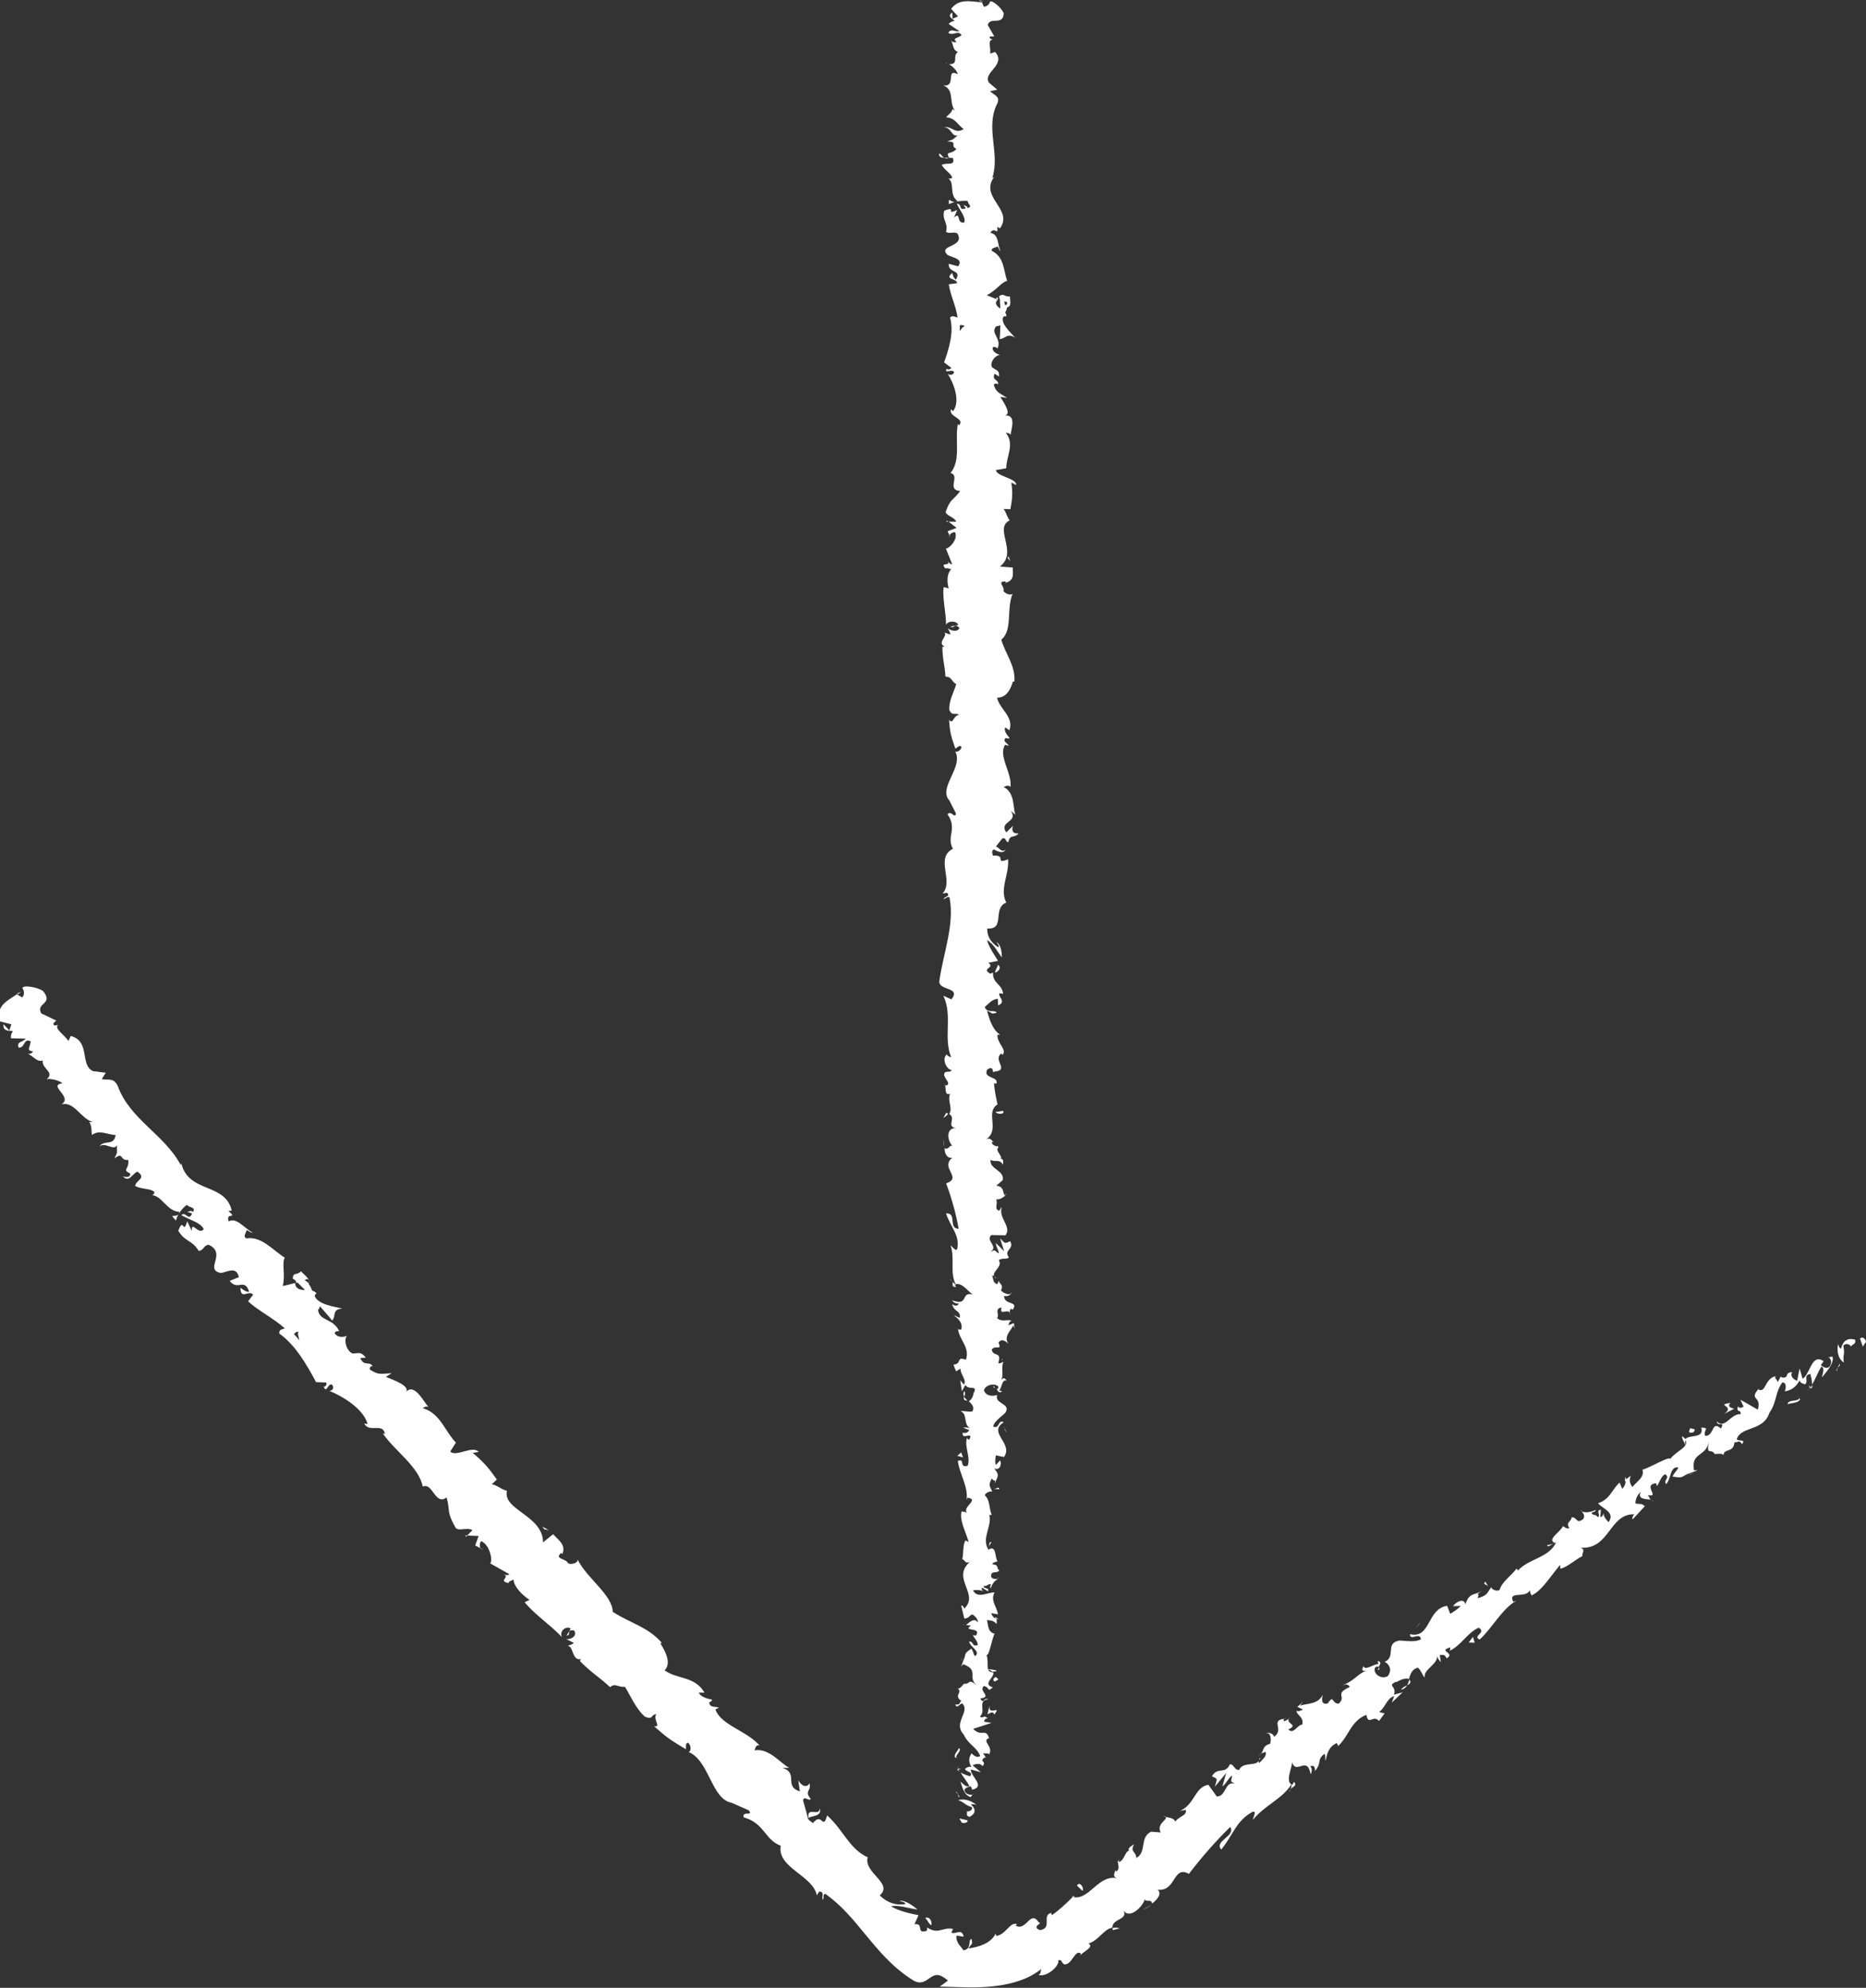 <svg width="169" height="180" viewBox="0 0 169 180" fill="none" xmlns="http://www.w3.org/2000/svg">
<rect x="0" y="0" width="169" height="180" fill="#333333" stroke="none"/>
<g clip-path="url(#clip0_2090_15234)">
<path d="M169 121.491C168.978 121.27 168.671 120.96 168.462 121.225L168.715 121.945L169 121.491Z" fill="white"/>
<path d="M166.465 121.713C166.377 122.222 166.399 122.986 166.991 123.384C166.871 122.598 167.123 122.775 166.947 121.857C167.156 121.591 167.54 121.702 167.65 121.956C167.628 121.735 168.144 121.779 168.012 121.314C167.343 121.115 166.904 121.414 166.739 122.122C166.552 122.067 166.53 121.846 166.465 121.713Z" fill="white"/>
<path d="M140.649 139.799L140.857 139.744C140.78 139.744 140.714 139.755 140.649 139.799Z" fill="white"/>
<path d="M124.832 151.245C124.942 151.145 124.942 151.046 124.909 150.99C124.832 151.112 124.766 151.212 124.832 151.245Z" fill="white"/>
<path d="M121.693 152.605C121.759 152.583 121.813 152.549 121.879 152.527C121.781 152.527 121.693 152.527 121.693 152.605Z" fill="white"/>
<path d="M140.649 139.799L140.1 139.932C140.21 140.142 140.418 139.91 140.649 139.799Z" fill="white"/>
<path d="M164.05 125.741C164.116 125.652 164.149 125.542 164.16 125.42C164.105 125.497 164.05 125.575 163.995 125.641C164.017 125.675 164.028 125.708 164.05 125.741Z" fill="white"/>
<path d="M147.168 134.132L147.289 134.032C147.278 133.932 147.256 133.833 147.212 133.711L147.157 134.12L147.168 134.132Z" fill="white"/>
<path d="M152.371 130.059C152.239 130.125 152.569 130.656 152.678 130.911C152.591 130.656 152.613 130.49 152.678 130.369C152.613 130.269 152.514 130.169 152.36 130.059H152.371Z" fill="white"/>
<path d="M161.372 124.624L161.47 124.447C161.47 124.447 161.394 124.569 161.372 124.624Z" fill="white"/>
<path d="M143.316 136.876C143.25 136.81 143.184 136.755 143.14 136.732C143.184 136.799 143.25 136.843 143.316 136.876Z" fill="white"/>
<path d="M4.27 97.792C4.27 97.792 4.325 97.748 4.347 97.715C4.27 97.726 4.237 97.748 4.27 97.792Z" fill="white"/>
<path d="M1.537 89.968L1.635 90.023C1.734 89.956 1.822 89.89 1.91 89.812L1.537 89.968Z" fill="white"/>
<path d="M116.358 155.65C116.358 155.65 116.38 155.65 116.391 155.65C116.479 155.495 116.413 155.561 116.358 155.65Z" fill="white"/>
<path d="M74.221 163.73C74.287 164.572 72.992 163.52 73.244 164.638C73.354 164.406 74.528 164.55 74.221 163.73Z" fill="white"/>
<path d="M163.863 125.785C163.797 125.841 163.731 125.907 163.655 125.951C163.764 125.896 163.83 125.841 163.863 125.785Z" fill="white"/>
<path d="M73.244 164.637L73.277 164.747C73.266 164.703 73.255 164.67 73.255 164.637H73.244Z" fill="white"/>
<path d="M105.36 164.428C105.448 164.494 105.547 164.527 105.635 164.561C105.591 164.516 105.525 164.472 105.36 164.428Z" fill="white"/>
<path d="M114.251 158.814L113.998 158.903C114.119 158.892 114.196 158.848 114.251 158.814Z" fill="white"/>
<path d="M101.552 168.4C101.409 168.445 101.321 168.4 101.222 168.589C101.255 168.6 101.277 168.611 101.31 168.611C101.31 168.5 101.365 168.411 101.552 168.4Z" fill="white"/>
<path d="M97.062 171.766C97.062 171.766 97.161 171.799 97.216 171.811C97.249 171.766 97.304 171.722 97.337 171.678L97.062 171.766Z" fill="white"/>
<path d="M15.937 110.523C15.981 110.313 16.069 110.124 16.168 109.947C15.905 110.313 15.224 109.792 15.937 110.523Z" fill="white"/>
<path d="M163.841 125.465C163.907 125.609 163.918 125.697 163.863 125.786C163.907 125.742 163.951 125.697 163.995 125.642C163.951 125.553 163.907 125.487 163.841 125.465Z" fill="white"/>
<path d="M104.285 172.475L103.516 172.939C103.758 172.84 104.032 172.663 104.285 172.475Z" fill="white"/>
<path d="M43.74 140.297L43.542 140.197C43.586 140.264 43.652 140.308 43.74 140.297Z" fill="white"/>
<path d="M101.442 174.622C101.178 174.544 100.959 174.544 100.772 174.589C100.772 174.655 100.761 174.71 100.772 174.777L101.431 174.611L101.442 174.622Z" fill="white"/>
<path d="M11.119 106.504C11.679 107.157 11.975 106.272 12.447 106.095C13.303 106.704 12.315 106.847 12.238 107.39C12.82 107.722 13.698 107.589 13.995 107.965C13.918 108.087 13.951 108.187 13.753 108.22C14.686 108.286 15.125 109.692 16.245 109.736C16.234 109.825 16.201 109.891 16.168 109.947C16.387 109.581 16.673 109.283 16.914 109.106C17.178 109.382 17.77 109.294 17.474 109.759C17.331 109.57 17.156 109.703 16.958 109.736L17.397 109.88C17.079 110.666 16.837 109.648 16.42 110.035C17.134 110.456 18.209 110.71 18.451 111.308C17.979 111.906 17.32 110.434 17.375 111.474L16.958 110.589C16.563 111.917 16.64 110.113 16.146 111.452C16.805 112.515 17.342 112.216 18.001 113.278C18.495 113.201 18.396 112.791 18.89 112.714C20.613 113.5 18.429 115.005 20.02 115.271C20.613 115.182 21.393 114.629 21.634 115.647L20.8 115.99C21.535 116.931 22.15 115.669 22.567 116.975C22.172 117.042 21.733 116.477 21.777 116.677C21.832 117.728 22.512 116.776 22.929 117.23L22.468 117.839C23.401 118.702 24.751 119.355 25.794 120.285C25.575 120.385 25.245 120.362 25.3 120.761C26.771 121.801 27.792 123.606 28.626 125.155L29.537 125.188C29.636 125.299 29.515 125.598 29.317 125.565C29.592 126.218 29.636 125.31 30.042 125.366C30.327 125.609 30.108 125.985 29.811 125.941C31.008 126.417 32.94 127.579 33.291 128.952L32.983 128.908C33.455 129.793 34.685 128.786 34.86 129.848L34.663 129.804C35.892 131.52 37.901 132.793 38.296 134.619C39.174 134.187 39.426 136.401 40.447 135.593C40.809 136.899 40.403 136.822 41.259 138.338C41.523 138.703 42.302 138.261 42.785 138.559L42.313 139.046L43.345 139.091L43.038 139.943L43.52 140.198C43.411 140.021 43.433 139.666 43.597 139.556C44.377 139.921 44.64 141.316 44.399 141.57L46.144 142.555C45.924 142.721 45.628 142.555 45.332 142.489C46.539 142.743 44.947 143.12 46.056 143.352C46.078 143.153 46.396 143.12 46.506 143.031C46.539 143.662 47.274 144.426 47.955 144.869L47.516 145.09C48.427 146.197 49.777 147.082 50.886 148.234C50.633 147.669 51.303 147.193 51.687 147.47L51.314 148.112C51.84 148.012 51.16 147.569 51.983 147.636C52.345 148.123 51.687 148.499 51.281 148.422L51.961 148.765C51.84 148.942 51.643 148.909 51.412 149.064C51.939 148.964 51.786 150.469 52.631 150.226L52.51 150.403C53.63 151.543 54.321 151.886 55.254 152.783C55.704 152.362 55.968 152.816 56.593 152.739C57.12 153.558 57.537 154.664 58.393 155.439C59.184 155.793 58.931 155.229 59.447 155.229C59.096 155.672 59.941 156.447 59.238 156.314C60.281 157.232 60.566 157.487 62.125 158.395C62.147 158.096 62.07 157.874 62.29 157.808C62.575 157.963 62.63 158.483 62.41 158.649L62.312 158.627C64.298 159.402 64.397 162.999 66.329 163.254L66.23 163.232L67.811 163.929C68.283 164.516 67.196 163.929 67.35 164.56C69.26 165.102 69.238 166.586 70.709 167.139C70.357 169.131 73.628 169.818 73.979 171.633L74.188 171.29C74.737 171.29 74.374 171.777 74.517 172.042C74.693 171.788 74.451 171.489 74.781 171.511C76.153 172.496 77.217 173.747 78.359 175.153C79.511 176.547 80.806 178.141 82.705 179.326C83.419 179.746 83.858 179.359 84.253 179.082C84.67 178.805 85.01 178.639 85.856 179.337C85.614 179.536 85.373 179.713 85.109 179.89C86.854 179.934 88.501 180.045 90.103 179.846C91.695 179.658 93.188 179.204 94.307 178.296C94.219 178.518 94.307 178.717 94.044 178.828C94.834 179.104 96.041 177.909 95.833 177.521C96.228 177.367 96.107 177.82 96.437 177.887C97.106 177.865 97.337 176.581 97.853 176.868C97.94 176.913 97.809 177.101 97.743 177.189C97.929 176.78 99.203 176.315 98.577 175.994C99.554 175.684 99.927 174.71 100.739 174.555C100.739 173.703 102.199 173.869 101.749 172.994C102.287 173.836 103.505 172.673 103.692 171.954C103.714 172.308 104.285 171.899 104.35 172.374C104.866 171.965 105.239 171.456 104.844 171.113C106.524 171.334 106.216 168.866 107.676 169.685C108.916 168.069 110.146 166.685 111.419 165.434C111.957 166.276 109.926 166.685 110.607 167.482C111.693 166.143 111.957 164.881 113.428 164.073C113.856 163.918 113.494 164.571 113.472 164.792C114.558 163.453 116.106 162.922 116.962 161.582C117.017 161.66 116.951 161.837 116.874 161.992C117.094 161.793 117.5 161.704 117.203 161.35L117.05 161.616C116.281 161.372 117.16 159.811 116.995 159.502C117.368 160.841 118.367 158.882 118.707 160.664C118.806 160.476 118.872 160.166 118.663 159.944C118.949 159.845 119.124 159.933 119.091 160.376C119.783 159.546 119.201 159.38 119.959 158.815C120.09 158.992 119.98 159.181 120.057 159.446C120.189 158.815 120.321 158.173 121.067 157.841C121.111 157.974 121.287 158.063 121.089 158.195C122.154 157.31 122.285 155.86 123.745 155.284C123.954 156.314 124.338 155.229 124.898 155.838L125.403 155.152L124.898 155.03C125.48 154.609 125.622 153.746 126.27 153.591L126.05 154.177L127.027 153.248L126.237 153.458C126.555 152.683 125.556 152.672 126.445 152.285C126.347 152.473 127.016 151.864 127.609 152.03C127.73 151.61 127.861 151.167 128.399 151.012C128.663 151.145 128.86 151.809 129.036 151.897C128.904 151.134 130.254 150.735 130.166 149.883C130.155 150.115 130.408 150.458 130.496 150.503L130.397 149.872C130.77 149.816 130.858 149.861 131.022 150.171C131.879 149.65 130.144 149.518 131.352 149.174C131.308 149.263 131.396 149.307 131.286 149.495C132.373 148.964 132.899 147.835 133.931 147.392C134.678 147.868 133.295 148.134 134.008 148.466C135.171 147.403 136.006 145.71 137.334 144.946L137.048 145.046C136.522 143.983 138.3 144.824 138.585 143.928C138.486 144.116 138.772 144.603 138.739 144.459C139.683 143.983 140.264 142.943 141.296 141.703L141.318 142.057C141.966 141.902 142.701 141.205 143.305 140.917C143.283 140.563 143.612 140.364 143.173 140.153C145.818 140.297 145.731 137.065 148.025 137.121C147.849 137.253 147.772 137.641 147.904 137.541L148.969 136.39C148.562 136.058 148.628 136.268 148.123 136.135C148.101 135.77 148.31 135.327 148.606 135.095C148.255 135.781 149.1 135.748 149.506 135.792C149.375 135.693 149.353 135.493 149.232 135.383C150.417 135.626 148.727 134.475 149.967 134.309L150.077 134.564C150.319 134.209 150.417 133.689 150.812 133.49C151.306 133.855 150.626 133.977 150.889 134.387C151.361 133.988 151.208 132.748 152.009 132.881C151.899 133.169 151.592 133.401 151.482 133.7C152.382 133.888 152.338 133.7 152.766 133.512H152.722L153.754 133.147H153.425C153.128 131.453 154.522 131.974 154.764 130.535C154.522 131.918 154.961 131.077 155.291 131.664C155.62 131.653 156.07 131.575 156.081 131.796C156.158 131.066 156.992 131.641 157.091 130.579C157.245 130.734 157.53 130.28 157.76 130.778C158.178 130.258 157.42 130.568 157.299 130.324C157.651 129.129 159.703 129.627 160.241 127.956C160.976 126.882 160.724 126.162 161.426 125.177C161.942 125.222 161.646 125.996 161.646 125.996C162.337 125.875 162.678 125.543 162.996 124.989C163.018 125.211 163.205 125.266 163.49 125.354C163.83 125.022 163.27 124.535 163.962 124.414C164.017 124.668 164.138 125.067 164.105 125.388C164.434 124.89 164.632 124.237 164.972 123.738C165.312 123.949 165.038 124.403 165.016 124.724C165.433 124.192 166.146 123.44 165.96 122.842L165.499 122.919C165.674 122.753 165.905 123.251 165.828 123.451C165.663 124.159 165.071 123.772 164.917 123.617L165.158 123.262C164.072 122.499 163.962 124.414 163.259 124.856L162.985 123.916L162.766 125.033C162.48 124.945 162.074 124.613 162.316 124.259C161.569 124.259 162.096 124.834 161.383 124.735C161.295 124.701 161.284 124.657 161.306 124.591L161.009 125.155C160.987 124.934 160.548 124.69 160.911 124.591C159.769 124.79 159.989 126.151 159.264 125.83L159.297 125.731C158.331 126.849 159.593 126.351 159.198 127.646L157.629 126.749L157.914 127.38C157.782 127.446 157.519 127.59 157.398 127.336C157.234 128.044 157.651 127.513 157.651 128.055C156.718 127.989 156.246 129.472 155.477 128.708C155.576 129.273 156.257 128.609 155.862 129.361C154.994 128.564 155.28 130.048 154.435 130.025C154.237 129.428 154.918 129.306 154.083 129.273C154.369 130.324 152.942 129.859 152.613 130.346C153.074 131.011 151.855 131.343 151.274 132.106C151.164 131.852 149.627 132.804 148.76 133.091L148.705 132.97C149.056 133.722 148.255 134.132 147.838 134.652C147.564 134.243 147.553 134.021 147.695 133.634L147.212 133.999C147.256 134.298 147.179 134.519 146.927 134.829L146.685 134.254C146.06 134.763 145.807 135.803 144.743 136.113C145.028 136.6 146.345 136.877 145.687 137.84C145.467 137.619 145.127 137.22 145.281 136.954C145.226 137.043 145.16 137.364 144.94 137.375L144.984 136.7C144.468 136.8 145.039 137.198 144.71 137.386C144.457 137.032 144.304 137.309 144.139 136.999C144.194 136.91 144.512 136.943 144.523 136.722C144.139 136.921 143.568 137.021 143.239 136.855C143.415 137.032 143.59 137.331 143.371 137.563C142.745 138.072 142.833 137.309 142.328 137.408C142.35 137.774 141.757 137.829 142.13 138.36C141.944 138.504 141.724 138.283 141.549 138.194C141.384 138.681 140.034 139.434 140.824 139.711L140.934 139.677C140.934 139.677 140.912 139.711 140.901 139.744C140.199 141.094 138.409 141.161 137.487 142.212L137.356 142.035C136.851 142.721 136.006 143.242 135.819 143.972C135.632 144.116 135.128 143.994 135.062 143.729C134.667 144.238 134.754 144.47 133.821 144.725C134.096 144.038 133.448 144.581 134.162 144.116C133.404 144.448 133.053 144.282 132.713 145.278C132.614 144.647 131.813 145.079 131.604 145.444L132.296 145.422C131.999 145.743 131.67 145.931 131.341 146.13L131.066 145.411C129.211 145.688 129.596 148.422 127.708 147.979C127.664 148.654 128.641 147.724 128.685 148.444C128.015 148.82 126.764 148.444 126.566 148.599C125.49 148.898 126.434 150.049 125.403 150.481C125.666 150.602 126.193 151.089 125.688 151.776C125.029 152.152 124.283 151.455 124.547 151.001C124.678 150.868 124.799 150.89 124.843 150.968C124.986 150.746 125.172 150.458 124.766 150.414L124.843 150.68C124.382 150.691 123.57 151.344 123.504 150.857C123.196 151.399 123.559 151.355 123.987 151.2C122.988 151.488 122.768 152.108 121.813 152.506C122.022 152.528 122.329 152.683 122.198 152.783C120.826 153.414 121.978 153.569 121.254 154.266C120.562 154.288 120.848 153.381 120.244 154.255C119.596 154.41 119.728 153.779 119.794 153.458C119.366 154.41 118.235 154.222 117.763 154.465L118.027 154C117.873 154.277 117.686 154.41 117.489 154.554L118.016 154.808C117.73 154.908 117.544 155.052 117.423 154.875C117.39 155.329 118.125 155.439 117.939 156.17C117.478 156.181 117.193 157.089 116.677 156.613C117.763 156.092 116.161 156.126 116.885 155.439C116.775 155.627 116.589 155.76 116.303 155.86C116.227 155.827 116.249 155.716 116.292 155.639C115.019 155.827 116.347 156.579 115.392 157.277C115.283 156.867 114.734 156.845 114.624 157.022C115.008 156.745 115.195 157.41 115.03 157.908C114.251 158.118 114.514 158.583 114.174 158.793L114.624 158.638C114.734 159.048 114.405 159.236 114.053 159.645C113.834 159.424 114.306 159.192 114.075 159.192C114.02 160.099 112.593 159.413 112.22 160.276C111.759 160.287 111.748 159.712 111.386 159.767C110.958 160.73 110.278 159.933 109.762 160.852C110.299 161.107 110.256 160.974 110.025 161.793L111.057 160.542L110.706 161.771C111.09 161.494 111.309 160.896 111.595 160.797C111.463 161.428 111.43 161.295 111.869 161.505C110.881 161.261 111.112 162.656 110.201 162.678L109.443 161.616C108.192 161.826 108.236 163.365 106.875 163.984L107.391 163.885C107.544 164.416 106.71 164.494 106.458 164.947C106.238 164.571 105.898 164.626 105.58 164.527C105.788 164.77 104.702 165.147 105.119 165.932L104.252 165.866C103.165 166.397 103.911 167.681 102.913 168.246C102.913 167.659 102.309 167.726 102.715 166.995C102.408 167.216 102.089 167.36 102.265 167.604C101.925 167.515 101.771 168.711 101.244 168.589C101.233 168.844 101.464 169.242 101.101 169.463C101.014 169.419 100.97 169.286 100.97 169.286C101.101 169.463 100.608 169.928 101.2 170.083C99.455 169.696 98.643 172.153 97.15 171.777C96.579 172.363 95.855 173.028 95.262 173.426C95.229 173.293 95.152 173.238 95.284 173.205C94.241 173.36 95.405 174.621 94.175 174.776C93.341 174.422 94.527 174.157 94.088 174.09C93.297 172.884 92.99 174.898 91.991 174.378L92.112 174.234C91.464 173.991 91.102 175.208 90.213 175.308C90.213 175.308 90.224 175.175 90.169 175.097C89.774 175.961 88.611 176.326 87.71 176.437C88.029 175.894 88.106 176.171 87.996 175.584C87.623 175.629 88.062 176.514 87.249 176.603C87.03 176.237 86.536 175.894 86.635 175.275C86.843 175.319 87.063 175.33 87.282 175.374C87.107 174.544 86.47 175.252 86.163 174.987L86.317 174.677C85.406 174.455 84.988 175.219 83.979 174.544L83.946 174.832C82.903 175.175 83.737 174.123 82.826 174.245L83.188 173.426C82.716 173.337 81.432 173.083 80.697 172.618C81.487 172.474 82.42 172.862 83.1 172.906C82.771 172.64 81.926 171.987 81.454 172.142C81.652 172.208 81.959 172.197 82.003 172.419C81.136 172.563 80.346 172.297 79.676 171.633C80.949 170.526 78.194 169.607 78.589 168.179C76.954 167.471 76.372 165.689 74.912 164.394C74.506 165.822 74.473 164.029 73.628 165.08C73.244 164.826 73.134 164.693 73.167 164.593L72.739 163.055C72.772 162.545 73.255 163.143 73.43 162.9C72.794 162.136 73.529 162.191 73.31 161.483C73.068 161.926 72.585 161.737 72.3 161.206L72.443 162.213C70.95 161.76 72.366 160.564 70.873 160.088H71.488C70.796 159.767 69.611 158.229 68.349 158.505C68.371 158.306 68.502 157.919 68.799 158.074C67.69 156.745 65.264 156.214 64.792 154.786L65.111 154.642C64.814 154.487 64.287 154.687 64.233 154.166C64.342 154.089 64.551 154.022 64.463 153.901C64.265 153.856 63.453 153.713 63.289 153.27H63.804C62.926 151.764 61.346 152.085 60.193 151.255C60.874 150.569 60.171 149.407 59.82 148.831L59.93 148.754C58.646 147.282 57.032 146.972 55.495 145.953C55.452 144.404 53.147 142.921 52.312 141.216C52.378 141.537 51.742 141.714 51.445 141.559C51.292 141.116 50.15 141.194 50.831 140.618L50.918 140.74C51.314 139.899 50.545 139.434 50.095 138.925L49.184 139.666C49.162 137.198 45.507 136.755 45.913 134.995C45.408 134.885 45.046 134.497 44.541 134.398L45.002 133.977C44.3 133.003 43.949 132.527 42.818 131.564L43.345 131.475C42.807 130.845 41.325 131.974 40.776 131.442L41.292 130.634C40.282 129.594 39.876 127.967 38.285 127.513C38.395 127.435 38.625 127.28 38.812 127.424C38.362 126.915 37.462 125.078 36.704 126.14C37.297 125.554 35.738 125 34.948 124.679L35.475 124.347C34.454 124.403 34.29 124.535 33.499 124.015C33.411 123.805 33.73 123.539 33.807 123.86C33.543 123.107 32.994 123.849 32.632 122.975L33.137 122.941C32.665 122.366 32.544 122.554 31.941 122.565C31.436 122.388 31.084 121.425 31.414 120.96C31.096 121.115 30.492 121.126 30.305 120.695C30.415 120.506 30.623 120.54 30.722 120.551C30.184 119.344 28.944 119.665 28.802 118.625C28.933 118.47 28.977 118.359 28.966 118.27C29.625 119.012 30.141 119.621 30.064 119.599C30.481 119.211 30.009 118.558 31.008 118.492C30.261 118.315 28.834 118.138 28.505 117.374C28.516 117.307 28.538 117.241 28.582 117.164H28.681C28.604 117.009 28.45 116.92 28.275 116.876C28.176 116.632 28.121 116.466 27.956 116.278C28.231 115.891 27.517 115.426 27.265 115.116C26.837 115.559 26.551 115.116 26.507 115.824C26.507 115.747 26.617 115.824 26.815 116.012C26.87 116.046 26.924 116.09 26.979 116.09C26.957 116.09 26.947 116.09 26.924 116.112C27.111 116.3 27.353 116.544 27.627 116.82C27.188 116.798 26.771 116.743 26.716 116.178C26.288 116.3 25.838 116.411 25.607 116.444C25.871 115.459 25.498 114.352 25.794 113.887C24.718 113.223 23.687 111.917 22.315 112.138C21.974 111.983 22.293 111.618 22.337 111.397C22.556 111.463 22.71 111.651 22.896 111.618C22.205 111.308 21.425 110.179 20.712 110.6C20.394 109.703 21.59 110.456 20.69 109.659L20.986 109.615C20.361 106.98 16.881 108.154 16.366 105.076C16.409 105.276 16.442 105.375 16.366 105.497C14.928 102.763 11.745 101.346 10.669 98.347C10.296 97.561 9.846 97.838 9.209 97.716L9.582 97.14L8.43 96.996C7.189 96.432 8.232 94.296 6.41 93.808L6.202 94.262C5.894 93.775 4.83 93.089 5.28 92.812C5.181 92.812 4.808 92.978 4.84 92.657L5.093 92.414L3.732 91.761C3.216 90.776 4.884 90.975 3.908 89.746C3.425 89.392 2.053 89.16 2.031 89.481C2.173 89.669 2.261 90.078 2.009 90.322L1.526 90.034C0.692 90.632 -0.373 91.019 -0.044 92.48L1.032 92.757L0.845 93.31L0.318 92.746C0.252 93.388 0.746 93.322 1.163 93.366C1.01 93.598 0.955 93.82 0.999 94.019L2.327 94.052C2.096 94.395 1.471 94.273 1.69 94.871C2.305 94.893 2.096 93.975 2.777 94.296C2.711 94.938 2.349 95.093 2.986 95.214C2.832 95.447 2.634 95.469 2.415 95.391C2.953 95.524 3.304 96.222 3.875 96.033C3.743 96.764 4.994 97.096 4.248 97.705C4.511 97.66 5.345 97.804 5.653 98.092C4.281 98.291 6.641 99.321 5.576 99.996C6.728 99.73 7.277 101.236 8.375 101.601C8.276 101.612 8.078 101.645 8.057 101.546C8.364 102.033 8.243 102.365 8.331 102.774C9.022 102.254 9.758 102.774 10.471 102.774C10.318 103.848 9.44 103.139 8.989 103.837C9.483 103.339 10.307 104.268 10.592 103.704C10.559 104.446 10.713 104.213 10.361 104.899C11.229 104.246 10.822 105.143 11.613 105.032C11.723 105.962 10.998 105.862 11.799 106.272C11.821 106.792 11.042 106.493 11.042 106.493L11.119 106.504ZM25.97 120.141C25.838 120.019 25.728 119.92 25.662 119.864C25.728 119.92 25.816 119.997 25.981 120.141H25.97ZM27.111 121.37C26.99 121.204 26.815 121.015 26.628 120.816C26.749 120.628 26.947 120.528 27.056 120.65C26.892 120.683 27.067 121.06 27.111 121.37ZM27.836 115.813C28.077 115.946 28.055 116.101 27.978 116.212C27.89 116.123 27.77 116.035 27.605 115.924C27.583 115.924 27.55 115.946 27.528 115.957C27.627 115.891 27.737 115.835 27.825 115.824L27.836 115.813Z" fill="white"/>
<path d="M26.924 116.024C26.924 116.024 26.859 116.002 26.815 115.969C26.815 116.046 26.815 116.113 26.815 116.179C26.881 116.157 26.957 116.135 27.023 116.113C26.99 116.079 26.957 116.046 26.924 116.013V116.024Z" fill="white"/>
<path d="M140.901 139.732H140.868C140.868 139.732 140.945 139.743 140.978 139.766C140.945 139.766 140.934 139.743 140.901 139.732Z" fill="white"/>
<path d="M42.214 139.157L42.324 139.046L42.127 139.035L42.214 139.157Z" fill="white"/>
<path d="M149.561 135.859C149.561 135.859 149.671 135.915 149.748 135.915C149.715 135.882 149.649 135.87 149.561 135.859Z" fill="white"/>
<path d="M152.832 133.557L153.414 133.391C153.139 133.435 152.964 133.501 152.832 133.557Z" fill="white"/>
<path d="M155.466 131.952C155.433 131.841 155.39 131.764 155.357 131.697L155.477 131.952H155.466Z" fill="white"/>
<path d="M116.896 162.025C116.896 162.025 116.841 162.081 116.819 162.114C116.666 162.38 116.797 162.225 116.896 162.025Z" fill="white"/>
<path d="M127.642 152.086C127.587 152.274 127.532 152.451 127.444 152.606C127.675 152.484 127.85 152.374 127.642 152.086Z" fill="white"/>
<path d="M104.372 172.418L104.296 172.473L104.383 172.418H104.372Z" fill="white"/>
<path d="M126.895 153.004C127.181 152.949 127.334 152.794 127.444 152.605C127.247 152.705 127.016 152.805 126.895 153.004Z" fill="white"/>
<path d="M166.278 124.137L166.41 124.071C166.41 124.071 166.366 124.005 166.366 123.982L166.278 124.137Z" fill="white"/>
<path d="M166.366 123.981L166.454 123.826C166.388 123.87 166.344 123.915 166.366 123.981Z" fill="white"/>
<path d="M166.629 123.484L166.443 123.816C166.541 123.75 166.673 123.673 166.629 123.484Z" fill="white"/>
<path d="M162.853 126.361L162.952 126.572C162.952 126.572 162.919 126.45 162.853 126.361Z" fill="white"/>
<path d="M161.909 127.159C162.173 127.026 162.788 127.092 163.029 126.738L162.952 126.572C162.996 126.96 161.898 126.683 161.909 127.159Z" fill="white"/>
<path d="M156.125 128.044L157.058 127.568C156.773 127.48 156.388 127.369 156.729 127.037C155.258 127.247 157.267 127.303 156.125 128.044Z" fill="white"/>
<path d="M153.359 129.705C153.732 129.285 153.15 129.428 153.085 129.307C152.931 129.694 152.898 129.794 153.359 129.705Z" fill="white"/>
<path d="M134.82 143.706L134.524 143.219C134.228 143.54 134.656 143.396 134.82 143.706Z" fill="white"/>
<path d="M133.02 148.732L133.558 148.754L133.404 148.223L133.02 148.732Z" fill="white"/>
<path d="M128.52 147.083L128.63 146.906L128.18 147.504L128.52 147.083Z" fill="white"/>
<path d="M97.534 170.748L98.05 171.235C98.204 170.958 97.787 170.294 97.534 170.748Z" fill="white"/>
<path d="M84.363 174.322C84.407 173.934 84.198 173.536 83.792 173.669C84.034 173.901 84.165 174.311 84.363 174.322Z" fill="white"/>
<path d="M49.305 138.482L49.7 138.559L49.118 138.238L49.305 138.482Z" fill="white"/>
<path d="M87.085 165.035C87.272 165.124 87.7 165.068 87.623 164.836L86.898 164.67L87.096 165.046L87.085 165.035Z" fill="white"/>
<path d="M88.424 163.429C88.073 163.152 87.458 162.82 86.789 163.008C87.491 163.285 87.195 163.351 88.029 163.65C88.117 163.894 87.798 164.071 87.524 164.027C87.711 164.115 87.359 164.403 87.82 164.525C88.38 164.215 88.402 163.816 87.941 163.407C88.106 163.318 88.292 163.407 88.424 163.429Z" fill="white"/>
<path d="M89.566 140.029L89.478 140.184C89.478 140.184 89.555 140.096 89.566 140.029Z" fill="white"/>
<path d="M89.961 125.531C89.983 125.641 90.049 125.686 90.114 125.697C90.07 125.597 90.027 125.509 89.961 125.531Z" fill="white"/>
<path d="M90.762 123.051C90.762 123.051 90.729 123.15 90.718 123.195C90.784 123.139 90.817 123.084 90.762 123.051Z" fill="white"/>
<path d="M89.566 140.03L89.796 139.642C89.555 139.62 89.62 139.841 89.566 140.03Z" fill="white"/>
<path d="M86.679 160.197C86.712 160.275 86.778 160.341 86.865 160.408C86.832 160.341 86.811 160.275 86.788 160.208C86.745 160.208 86.712 160.208 86.679 160.197Z" fill="white"/>
<path d="M90.147 146.416V146.538C90.235 146.571 90.334 146.604 90.444 146.637L90.147 146.427V146.416Z" fill="white"/>
<path d="M90.257 151.321C90.279 151.21 89.664 151.166 89.401 151.133C89.653 151.199 89.774 151.277 89.829 151.376C89.95 151.376 90.081 151.365 90.268 151.321H90.257Z" fill="white"/>
<path d="M89.181 159.102L89.269 159.234C89.269 159.234 89.214 159.135 89.181 159.102Z" fill="white"/>
<path d="M90.279 142.908C90.367 142.908 90.455 142.885 90.499 142.863C90.422 142.863 90.345 142.885 90.279 142.908Z" fill="white"/>
<path d="M85.647 5.71C85.647 5.71 85.724 5.71 85.757 5.71C85.691 5.677 85.647 5.677 85.647 5.71Z" fill="white"/>
<path d="M88.698 0.021L88.731 0.099C88.852 0.099 88.962 0.121 89.072 0.121L88.687 0.021H88.698Z" fill="white"/>
<path d="M91.552 118.523C91.552 118.523 91.552 118.535 91.541 118.546C91.607 118.667 91.596 118.601 91.552 118.523Z" fill="white"/>
<path d="M91.091 76.928C90.542 77.404 90.378 76.164 89.774 76.873C90.016 76.806 90.74 77.515 91.091 76.928Z" fill="white"/>
<path d="M86.756 160.076C86.756 160.01 86.745 159.943 86.756 159.877C86.734 159.966 86.734 160.032 86.756 160.076Z" fill="white"/>
<path d="M89.774 76.871L89.719 76.949C89.719 76.949 89.763 76.904 89.785 76.871H89.774Z" fill="white"/>
<path d="M91.179 108.086C91.069 108.108 90.992 108.152 90.905 108.197C90.971 108.197 91.047 108.174 91.179 108.086Z" fill="white"/>
<path d="M90.301 115.856L90.389 115.668C90.334 115.745 90.312 115.801 90.301 115.856Z" fill="white"/>
<path d="M90.312 104.046C90.356 103.946 90.444 103.902 90.356 103.758C90.323 103.769 90.301 103.78 90.279 103.802C90.367 103.857 90.4 103.924 90.301 104.046H90.312Z" fill="white"/>
<path d="M90.301 99.84C90.301 99.84 90.213 99.895 90.18 99.917C90.191 99.962 90.202 100.006 90.213 100.05L90.301 99.84Z" fill="white"/>
<path d="M85.943 18.484C86.119 18.395 86.306 18.34 86.492 18.285C86.053 18.351 85.9 17.731 85.943 18.484Z" fill="white"/>
<path d="M87.019 160.198C86.865 160.176 86.788 160.143 86.756 160.076C86.756 160.12 86.778 160.176 86.788 160.22C86.876 160.231 86.964 160.231 87.019 160.209V160.198Z" fill="white"/>
<path d="M85.439 103.869L85.526 103.205C85.471 103.393 85.439 103.637 85.439 103.869Z" fill="white"/>
<path d="M86.031 48.635L85.954 48.48C85.943 48.536 85.954 48.591 86.031 48.635Z" fill="white"/>
<path d="M85.439 101.223C85.658 101.102 85.779 100.98 85.867 100.847C85.823 100.825 85.779 100.792 85.702 100.77L85.439 101.223Z" fill="white"/>
<path d="M85.043 13.89C85.021 14.521 85.834 14.189 86.306 14.321C86.536 15.085 85.713 14.676 85.296 14.93C85.515 15.406 86.251 15.771 86.229 16.126C86.097 16.148 86.042 16.225 85.877 16.137C86.525 16.635 85.91 17.62 86.723 18.206C86.646 18.251 86.58 18.273 86.525 18.284C86.931 18.184 87.348 18.173 87.634 18.195C87.645 18.483 88.15 18.727 87.612 18.837C87.623 18.66 87.414 18.649 87.249 18.561L87.48 18.86C86.723 19.125 87.217 18.45 86.657 18.45C86.909 19.037 87.535 19.712 87.315 20.155C86.569 20.243 87.063 19.114 86.404 19.701L86.69 19.015C85.515 19.546 86.767 18.594 85.515 19.081C85.296 19.989 85.9 20.099 85.68 21.007C86.097 21.206 86.295 20.941 86.712 21.14C87.458 22.424 84.835 22.158 85.834 23.099C86.328 23.342 87.272 23.442 86.778 24.117L85.932 23.885C85.845 24.77 87.14 24.383 86.58 25.313C86.251 25.147 86.306 24.615 86.196 24.759C85.526 25.357 86.679 25.18 86.679 25.645L85.932 25.744C86.053 26.685 86.591 27.715 86.723 28.755C86.503 28.7 86.262 28.523 86.042 28.755C86.415 30.061 85.954 31.544 85.504 32.817L86.152 33.304C86.152 33.415 85.856 33.515 85.735 33.393C85.493 33.88 86.141 33.415 86.393 33.658C86.437 33.935 86.02 34.024 85.834 33.847C86.382 34.71 87.008 36.326 86.317 37.234L86.13 37.057C85.867 37.765 87.447 37.865 86.854 38.518L86.745 38.396C86.47 39.946 87.052 41.65 86.086 42.834C87.019 43.056 85.669 44.362 86.964 44.462C86.328 45.347 86.086 45.093 85.658 46.332C85.603 46.664 86.47 46.83 86.602 47.24H85.921L86.635 47.804L85.823 48.103L85.998 48.491C86.042 48.336 86.306 48.17 86.492 48.192C86.799 48.789 86.02 49.653 85.669 49.675L86.24 51.103C85.965 51.07 85.877 50.837 85.702 50.649C86.393 51.413 84.989 50.782 85.625 51.479C85.779 51.391 86.031 51.535 86.163 51.546C85.757 51.889 85.746 52.686 85.921 53.272L85.46 53.162C85.34 54.213 85.68 55.386 85.68 56.571C85.9 56.15 86.701 56.239 86.788 56.593L86.075 56.737C86.514 56.958 86.35 56.372 86.887 56.837C86.799 57.279 86.075 57.135 85.845 56.881L86.097 57.423C85.888 57.456 85.768 57.324 85.504 57.29C85.943 57.512 84.791 58.22 85.559 58.541L85.351 58.574C85.351 59.759 85.592 60.301 85.625 61.264C86.24 61.286 86.108 61.663 86.602 61.95C86.404 62.659 85.921 63.444 85.976 64.297C86.284 64.894 86.503 64.474 86.865 64.74C86.306 64.784 86.361 65.636 85.954 65.193C86.042 66.223 86.064 66.499 86.525 67.794C86.756 67.651 86.854 67.496 87.052 67.573C87.14 67.806 86.822 68.105 86.547 68.071L86.492 68.005C87.337 69.466 84.857 71.37 86.02 72.521L85.965 72.454L86.58 73.661C86.481 74.214 86.163 73.329 85.812 73.739C86.745 75.034 85.68 75.786 86.306 76.86C84.648 77.69 86.426 79.793 85.362 80.911L85.757 80.845C86.141 81.132 85.537 81.199 85.439 81.409C85.746 81.376 85.79 81.099 85.998 81.276C86.47 83.722 85.427 86.313 85.076 88.825C84.966 89.744 87.096 89.345 86.163 90.497L85.439 90.165C86.306 92.013 85.406 93.939 86.152 95.754C85.987 95.644 85.768 95.644 85.768 95.466C85.241 95.854 85.746 96.883 86.174 96.883C86.13 97.16 85.79 96.95 85.57 97.127C85.263 97.514 86.24 98.09 85.724 98.289C85.636 98.322 85.548 98.178 85.515 98.112C85.768 98.366 85.45 99.274 86.053 99.042C85.768 99.717 86.328 100.337 85.965 100.879C86.646 101.233 85.636 102.041 86.602 102.152C85.614 102.108 85.801 103.347 86.273 103.768C85.976 103.624 85.965 104.144 85.548 103.978C85.559 104.465 85.746 104.919 86.262 104.831C85.076 105.738 87.217 106.646 85.691 107.155C86.229 108.616 86.591 109.955 86.822 111.273C85.834 111.228 86.723 109.823 85.68 109.878C86.086 111.118 86.942 111.837 86.701 113.066C86.569 113.387 86.273 112.889 86.097 112.778C86.503 114.018 86.009 115.18 86.547 116.287C86.459 116.287 86.35 116.165 86.284 116.054C86.317 116.276 86.141 116.563 86.591 116.541L86.47 116.331C87.129 115.988 87.831 117.194 88.183 117.239C86.887 116.873 87.853 118.334 86.229 117.748C86.317 117.892 86.525 118.069 86.832 118.036C86.745 118.246 86.569 118.312 86.229 118.102C86.47 118.877 86.953 118.6 86.942 119.309C86.723 119.309 86.635 119.165 86.382 119.087C86.811 119.441 87.228 119.807 87.052 120.404C86.92 120.371 86.745 120.438 86.756 120.26C86.822 121.29 87.886 122.009 87.48 123.127C86.536 122.795 87.173 123.515 86.35 123.57L86.591 124.179L86.986 123.935C86.975 124.467 87.568 124.931 87.304 125.385L86.964 124.987L87.118 125.983L87.425 125.418C87.842 125.95 88.457 125.363 88.237 126.072C88.15 125.928 88.237 126.603 87.743 126.88C88.007 127.145 88.281 127.411 88.073 127.798C87.809 127.898 87.162 127.721 86.997 127.787C87.678 128.042 87.184 129.027 87.919 129.359C87.743 129.248 87.315 129.248 87.228 129.281L87.787 129.503C87.612 129.746 87.524 129.78 87.184 129.746C87.085 130.488 88.226 129.514 87.776 130.388C87.733 130.322 87.645 130.355 87.568 130.211C87.337 131.086 87.919 131.916 87.645 132.724C86.822 132.967 87.447 132.015 86.745 132.292C86.898 133.454 87.733 134.705 87.535 135.834L87.623 135.624C88.786 135.779 87.052 136.465 87.601 137.03C87.513 136.886 86.953 136.841 87.085 136.886C86.898 137.66 87.37 138.469 87.733 139.631L87.436 139.487C87.173 139.941 87.282 140.682 87.151 141.18C87.447 141.324 87.403 141.612 87.831 141.435C86.13 142.951 88.742 144.324 87.326 145.674C87.326 145.508 87.063 145.287 87.063 145.42L87.337 146.571C87.842 146.482 87.645 146.416 88.04 146.183C88.336 146.327 88.578 146.648 88.578 146.936C88.237 146.416 87.765 146.936 87.48 147.169C87.634 147.135 87.809 147.213 87.963 147.191C87.063 147.788 88.984 147.29 88.38 148.109L88.117 148.065C88.248 148.375 88.6 148.652 88.534 148.984C87.952 149.117 88.259 148.663 87.776 148.641C87.809 149.106 88.885 149.559 88.303 149.969C88.139 149.77 88.139 149.493 87.974 149.294C87.282 149.748 87.458 149.803 87.348 150.146V150.113L87.052 150.899L87.239 150.699C88.764 151.275 87.513 151.884 88.523 152.659C87.579 151.895 87.974 152.537 87.304 152.47C87.118 152.67 86.909 152.969 86.723 152.891C87.26 153.256 86.295 153.511 87.085 154.031C86.865 154.053 87.063 154.43 86.525 154.341C86.69 154.817 86.898 154.23 87.162 154.264C87.897 155.005 86.273 156.001 87.282 157.064C87.7 157.983 88.413 158.149 88.775 159.001C88.435 159.289 87.996 158.769 87.996 158.769C87.678 159.233 87.743 159.577 87.985 160.019C87.798 159.931 87.645 160.019 87.403 160.152C87.458 160.506 88.183 160.385 87.864 160.85C87.623 160.772 87.239 160.672 87.008 160.495C87.206 160.905 87.601 161.314 87.798 161.746C87.425 161.857 87.228 161.491 86.986 161.337C87.151 161.812 87.326 162.587 87.919 162.731L88.128 162.421C88.161 162.598 87.623 162.51 87.513 162.377C87.052 161.967 87.722 161.779 87.93 161.757L88.062 162.067C89.313 161.757 87.864 160.838 87.93 160.23L88.841 160.484L88.084 159.853C88.325 159.72 88.83 159.632 88.973 159.931C89.423 159.488 88.644 159.543 89.148 159.167C89.225 159.123 89.269 159.145 89.302 159.178L89.028 158.746C89.214 158.835 89.675 158.68 89.544 158.935C90.07 158.16 88.863 157.695 89.544 157.396L89.598 157.462C89.291 156.389 88.929 157.363 88.139 156.555L89.796 156.012L89.126 155.902C89.148 155.791 89.203 155.57 89.467 155.614C89.006 155.204 89.17 155.68 88.742 155.448C89.357 154.917 88.457 153.987 89.522 153.865C89.017 153.677 89.126 154.374 88.775 153.81C89.928 153.644 88.578 153.157 89.105 152.67C89.697 152.814 89.379 153.278 89.917 152.791C88.918 152.504 90.136 151.851 89.95 151.441C89.148 151.419 89.62 150.556 89.346 149.869C89.609 149.914 89.785 148.574 90.07 147.943L90.202 147.965C89.401 147.844 89.544 147.18 89.379 146.704C89.862 146.726 90.049 146.814 90.268 147.069V146.615C90.005 146.504 89.873 146.372 89.774 146.073L90.378 146.183C90.345 145.586 89.664 144.977 90.07 144.202C89.511 144.158 88.501 144.822 88.128 144.003C88.435 143.97 88.951 143.948 89.072 144.158C89.028 144.091 88.819 143.903 88.951 143.77L89.467 144.091C89.686 143.737 89.039 143.903 89.083 143.627C89.522 143.627 89.39 143.416 89.741 143.461C89.785 143.527 89.566 143.704 89.741 143.815C89.818 143.494 90.07 143.117 90.4 142.985C90.158 143.007 89.818 142.985 89.763 142.752C89.73 142.154 90.29 142.542 90.51 142.199C90.213 142.055 90.51 141.667 89.873 141.656C89.873 141.479 90.18 141.446 90.356 141.38C90.07 141.07 90.279 139.93 89.588 140.284L89.544 140.361C89.544 140.361 89.533 140.328 89.511 140.306C88.863 139.288 89.873 138.192 89.598 137.185H89.818C89.566 136.587 89.675 135.845 89.203 135.414C89.203 135.236 89.599 134.993 89.862 135.07C89.697 134.606 89.456 134.561 89.818 133.886C90.191 134.351 90.158 133.731 90.092 134.362C90.279 133.764 90.63 133.631 90.037 132.978C90.597 133.2 90.74 132.525 90.575 132.248L90.18 132.668C90.103 132.347 90.147 132.071 90.191 131.783L90.927 131.938C91.816 130.709 89.412 129.724 90.905 128.794C90.389 128.473 90.542 129.459 89.95 129.171C90.049 128.606 91.091 128.02 91.102 127.843C91.508 127.068 90.037 127.123 90.312 126.315C90.049 126.415 89.357 126.514 89.115 125.917C89.214 125.352 90.213 125.219 90.422 125.584C90.444 125.717 90.356 125.784 90.268 125.784C90.367 125.961 90.477 126.204 90.762 125.983L90.499 125.905C90.762 125.629 90.74 124.854 91.168 125.031C90.916 124.599 90.74 124.854 90.608 125.164C90.981 124.444 90.619 124.035 90.872 123.293C90.729 123.415 90.422 123.526 90.422 123.404C90.74 122.308 89.928 122.928 89.818 122.186C90.213 121.766 90.762 122.341 90.433 121.589C90.707 121.135 91.124 121.489 91.333 121.677C90.828 121.002 91.662 120.404 91.75 120.017L91.958 120.371C91.838 120.161 91.838 119.984 91.838 119.807L91.322 120.006C91.409 119.796 91.409 119.618 91.629 119.618C91.289 119.397 90.762 119.784 90.301 119.353C90.564 119.076 90.016 118.5 90.707 118.401C90.477 119.286 91.398 118.301 91.508 119.054C91.421 118.91 91.431 118.733 91.519 118.523C91.596 118.489 91.662 118.556 91.706 118.611C92.32 117.77 90.927 118.224 90.938 117.349C91.322 117.46 91.673 117.15 91.596 117.006C91.596 117.36 90.948 117.172 90.652 116.851C90.96 116.287 90.422 116.242 90.466 115.955L90.323 116.287C89.939 116.176 89.983 115.888 89.862 115.501C90.169 115.468 90.07 115.855 90.202 115.711C89.522 115.279 90.916 114.737 90.455 114.128C90.718 113.852 91.19 114.106 91.366 113.852C90.861 113.176 91.903 113.121 91.486 112.402C90.96 112.612 91.091 112.645 90.575 112.136L90.948 113.309L90.191 112.557C90.191 112.911 90.52 113.298 90.433 113.508C90.005 113.154 90.136 113.187 89.697 113.354C90.487 112.866 89.236 112.391 89.774 111.837L91.069 111.859C91.651 111.018 90.4 110.365 90.729 109.28L90.499 109.634C89.983 109.491 90.422 108.959 90.213 108.605C90.652 108.638 90.806 108.417 91.069 108.262C90.751 108.284 91.102 107.465 90.235 107.365L90.806 106.878C91.036 105.993 89.576 105.871 89.719 105.03C90.191 105.284 90.499 104.897 90.839 105.473C90.839 105.185 90.927 104.93 90.619 104.93C90.894 104.764 90.037 104.144 90.444 103.89C90.257 103.768 89.796 103.735 89.84 103.414C89.928 103.381 90.049 103.414 90.049 103.414C89.84 103.414 89.752 102.916 89.28 103.192C90.63 102.318 89.181 100.757 90.345 100.005C90.202 99.385 90.059 98.643 90.026 98.09C90.158 98.123 90.246 98.09 90.202 98.2C90.608 97.426 88.962 97.724 89.412 96.85C90.114 96.396 89.796 97.315 90.059 97.038C91.486 96.916 89.862 95.976 90.696 95.389L90.784 95.533C91.267 95.079 90.246 94.426 90.345 93.695C90.345 93.695 90.466 93.729 90.564 93.695C89.84 93.186 89.599 92.234 89.39 91.526C89.95 91.747 89.686 91.847 90.257 91.714C90.18 91.393 89.346 91.803 89.192 91.172C89.5 90.961 89.763 90.508 90.367 90.441L90.4 91.039C91.179 90.729 90.378 90.264 90.51 89.943L90.85 89.987C90.74 89.069 89.873 89.058 89.939 88.073L89.675 88.172C88.819 87.63 90.158 87.718 89.522 87.176L90.389 87.01C90.18 86.656 89.555 85.759 89.39 85.128C90.037 85.493 90.356 86.235 90.74 86.7C90.74 86.346 90.674 85.504 90.246 85.316C90.334 85.46 90.542 85.637 90.411 85.781C89.73 85.35 89.39 84.774 89.412 84.077C91.091 84.198 89.84 82.239 91.135 81.73C90.51 80.49 91.398 79.262 91.3 77.812C89.994 78.321 91.267 77.391 89.917 77.48C89.829 77.137 89.851 77.015 89.939 76.982L90.74 75.963C91.135 75.72 91.036 76.284 91.333 76.251C91.431 75.51 91.903 75.941 92.255 75.454C91.772 75.554 91.563 75.2 91.75 74.779L91.135 75.377C90.422 74.347 92.266 74.48 91.552 73.44L91.969 73.772C91.717 73.24 91.969 71.801 90.905 71.27C91.058 71.171 91.431 71.049 91.519 71.281C91.684 70.008 90.367 68.436 91.036 67.44L91.366 67.54C91.267 67.296 90.751 67.13 91.08 66.832C91.212 66.843 91.409 66.931 91.431 66.82C91.322 66.699 90.861 66.19 91.047 65.869L91.421 66.134C91.849 64.883 90.52 64.219 90.301 63.179C91.267 63.179 91.585 62.205 91.739 61.707L91.871 61.729C91.991 60.279 91.069 59.261 90.685 57.921C91.739 57.091 91.124 55.099 91.717 53.759C91.541 53.97 90.96 53.726 90.872 53.483C91.069 53.173 90.202 52.608 91.091 52.664L91.069 52.774C91.936 52.542 91.706 51.889 91.728 51.391L90.564 51.302C92.255 49.985 89.95 47.838 91.453 47.118C91.168 46.797 91.168 46.41 90.883 46.089L91.508 46.111C91.662 45.225 91.75 44.783 91.596 43.698L92.035 43.919C92.079 43.299 90.246 43.144 90.202 42.569L91.135 42.403C91.124 41.329 91.936 40.244 91.091 39.182C91.223 39.204 91.497 39.226 91.53 39.403C91.552 38.894 92.156 37.444 90.883 37.632C91.717 37.621 90.96 36.525 90.597 35.939L91.212 36.027C90.433 35.54 90.213 35.518 90.005 34.843C90.081 34.677 90.499 34.699 90.334 34.92C90.652 34.378 89.752 34.5 90.081 33.847L90.477 34.09C90.52 33.537 90.312 33.581 89.862 33.271C89.62 32.917 90.016 32.22 90.564 32.131C90.224 32.053 89.774 31.755 89.939 31.423C90.147 31.378 90.279 31.5 90.345 31.555C90.762 30.626 89.631 30.172 90.235 29.541C90.433 29.53 90.542 29.486 90.597 29.43C90.586 30.172 90.553 30.759 90.51 30.703C91.069 30.703 91.168 30.105 91.947 30.581C91.519 30.105 90.597 29.286 90.861 28.7C90.916 28.666 90.971 28.644 91.058 28.622L91.124 28.678C91.179 28.545 91.124 28.423 91.036 28.312C91.124 28.124 91.201 28.014 91.201 27.836C91.662 27.77 91.453 27.15 91.475 26.851C90.861 26.873 90.96 26.486 90.444 26.851C90.487 26.807 90.52 26.907 90.542 27.106C90.564 27.15 90.564 27.205 90.608 27.228C90.586 27.228 90.575 27.216 90.553 27.205C90.575 27.405 90.586 27.659 90.597 27.947C90.279 27.715 90.016 27.471 90.367 27.139C89.972 26.984 89.566 26.818 89.368 26.73C90.224 26.32 90.696 25.534 91.223 25.434C90.872 24.527 90.992 23.298 89.84 22.723C89.686 22.468 90.169 22.424 90.356 22.324C90.477 22.468 90.455 22.645 90.619 22.734C90.323 22.213 90.499 21.206 89.697 21.084C90.059 20.431 90.444 21.45 90.312 20.553L90.564 20.675C91.859 18.915 88.501 17.819 90.158 15.871C90.059 16.004 90.005 16.07 89.873 16.104C90.608 13.879 89.181 11.521 90.345 9.329C90.575 8.71 90.059 8.643 89.664 8.256L90.323 8.123L89.555 7.47C88.995 6.551 91.179 5.876 90.125 4.703L89.675 4.858C89.763 4.437 89.412 3.529 89.928 3.596C89.851 3.552 89.467 3.463 89.697 3.297H90.049L89.456 2.256C89.708 1.46 90.828 2.378 90.905 1.216C90.773 0.784 89.895 -0.013 89.664 0.142C89.642 0.319 89.445 0.585 89.105 0.607L88.929 0.209C87.908 0.142 86.865 -0.168 86.141 0.806L86.767 1.482L86.273 1.703L86.24 1.127C85.779 1.448 86.185 1.659 86.47 1.88C86.207 1.935 86.02 2.035 85.921 2.168L86.898 2.832C86.503 2.91 86.108 2.533 85.888 2.976C86.338 3.286 86.788 2.677 87.085 3.197C86.624 3.518 86.24 3.43 86.635 3.806C86.371 3.861 86.207 3.784 86.086 3.629C86.404 3.972 86.218 4.526 86.767 4.703C86.196 5.046 86.92 5.843 85.943 5.81C86.174 5.92 86.701 6.407 86.745 6.717C85.581 6.153 86.679 7.879 85.439 7.736C86.481 8.156 85.9 9.252 86.481 10.005C86.393 9.96 86.229 9.883 86.284 9.816C86.196 10.237 85.888 10.359 85.691 10.624C86.547 10.68 86.745 11.333 87.282 11.687C86.448 12.196 86.273 11.377 85.471 11.532C86.174 11.51 86.163 12.429 86.745 12.252C86.229 12.65 86.492 12.595 85.779 12.794C86.854 12.86 85.965 13.159 86.624 13.491C86.097 14.056 85.614 13.635 85.943 14.266C85.614 14.565 85.23 14.011 85.23 14.011L85.043 13.89ZM86.898 28.744H86.887C86.876 28.611 86.865 28.512 86.854 28.434C86.854 28.5 86.876 28.589 86.898 28.744ZM86.909 29.995C86.931 29.84 86.942 29.652 86.931 29.452C87.14 29.408 87.359 29.452 87.348 29.585C87.206 29.519 87.085 29.807 86.898 29.995H86.909ZM91.19 27.349C91.278 27.549 91.157 27.615 91.025 27.637C91.025 27.549 90.992 27.438 90.948 27.294C90.927 27.294 90.905 27.272 90.872 27.272C90.992 27.294 91.102 27.316 91.179 27.349H91.19Z" fill="white"/>
<path d="M90.378 26.995C90.378 26.995 90.334 26.951 90.334 26.918C90.279 26.962 90.235 26.995 90.191 27.04C90.257 27.062 90.323 27.084 90.389 27.106C90.389 27.073 90.389 27.029 90.389 26.995H90.378Z" fill="white"/>
<path d="M89.456 140.208V140.186C89.456 140.186 89.423 140.23 89.379 140.241C89.412 140.219 89.423 140.219 89.456 140.208Z" fill="white"/>
<path d="M85.724 47.242H85.888L85.746 47.131L85.724 47.242Z" fill="white"/>
<path d="M87.348 147.08C87.348 147.08 87.239 147.124 87.195 147.169C87.239 147.169 87.293 147.124 87.348 147.08Z" fill="white"/>
<path d="M87.206 150.047L86.986 150.467C87.107 150.29 87.173 150.158 87.206 150.047Z" fill="white"/>
<path d="M86.898 152.338C87.008 152.371 87.085 152.371 87.162 152.382L86.898 152.338Z" fill="white"/>
<path d="M86.174 116.01C86.174 116.01 86.163 115.944 86.141 115.922C86.02 115.712 86.064 115.855 86.174 116.01Z" fill="white"/>
<path d="M87.612 126.826C87.502 126.715 87.392 126.593 87.315 126.482C87.272 126.671 87.26 126.826 87.612 126.826Z" fill="white"/>
<path d="M87.337 125.973C87.217 126.161 87.239 126.327 87.337 126.471C87.381 126.316 87.447 126.128 87.337 125.973Z" fill="white"/>
<path d="M86.613 162.234L86.591 162.345C86.591 162.345 86.668 162.345 86.69 162.356L86.613 162.234Z" fill="white"/>
<path d="M86.69 162.355L86.767 162.477C86.767 162.422 86.767 162.378 86.69 162.355Z" fill="white"/>
<path d="M86.92 162.743L86.767 162.488C86.767 162.577 86.745 162.688 86.92 162.743Z" fill="white"/>
<path d="M86.909 159.213L86.69 159.18C86.69 159.18 86.811 159.213 86.909 159.213Z" fill="white"/>
<path d="M86.843 158.293C86.788 158.514 86.361 158.846 86.503 159.145L86.679 159.178C86.35 159.035 87.217 158.503 86.843 158.293Z" fill="white"/>
<path d="M89.609 154.463L89.434 155.238C89.675 155.105 89.994 154.928 90.049 155.271C90.762 154.297 89.511 155.47 89.609 154.463Z" fill="white"/>
<path d="M89.95 152.073C90.059 152.482 90.301 152.073 90.433 152.095C90.213 151.829 90.158 151.774 89.95 152.073Z" fill="white"/>
<path d="M89.95 134.817L90.51 134.861C90.433 134.54 90.29 134.861 89.95 134.817Z" fill="white"/>
<path d="M87.052 131.518L86.701 131.828L87.217 131.971L87.052 131.518Z" fill="white"/>
<path d="M91.047 129.57L91.135 129.703L90.927 129.172L91.047 129.57Z" fill="white"/>
<path d="M90.85 100.592L90.158 100.691C90.279 100.902 91.058 100.957 90.85 100.592Z" fill="white"/>
<path d="M90.147 88.074C90.487 87.941 90.718 87.587 90.378 87.365C90.334 87.642 90.059 87.93 90.147 88.074Z" fill="white"/>
<path d="M91.278 50.561L91.508 50.805L91.311 50.34L91.278 50.561Z" fill="white"/>
</g>
<defs>
<clipPath id="clip0_2090_15234">
<rect width="169" height="180" fill="white"/>
</clipPath>
</defs>
</svg>

